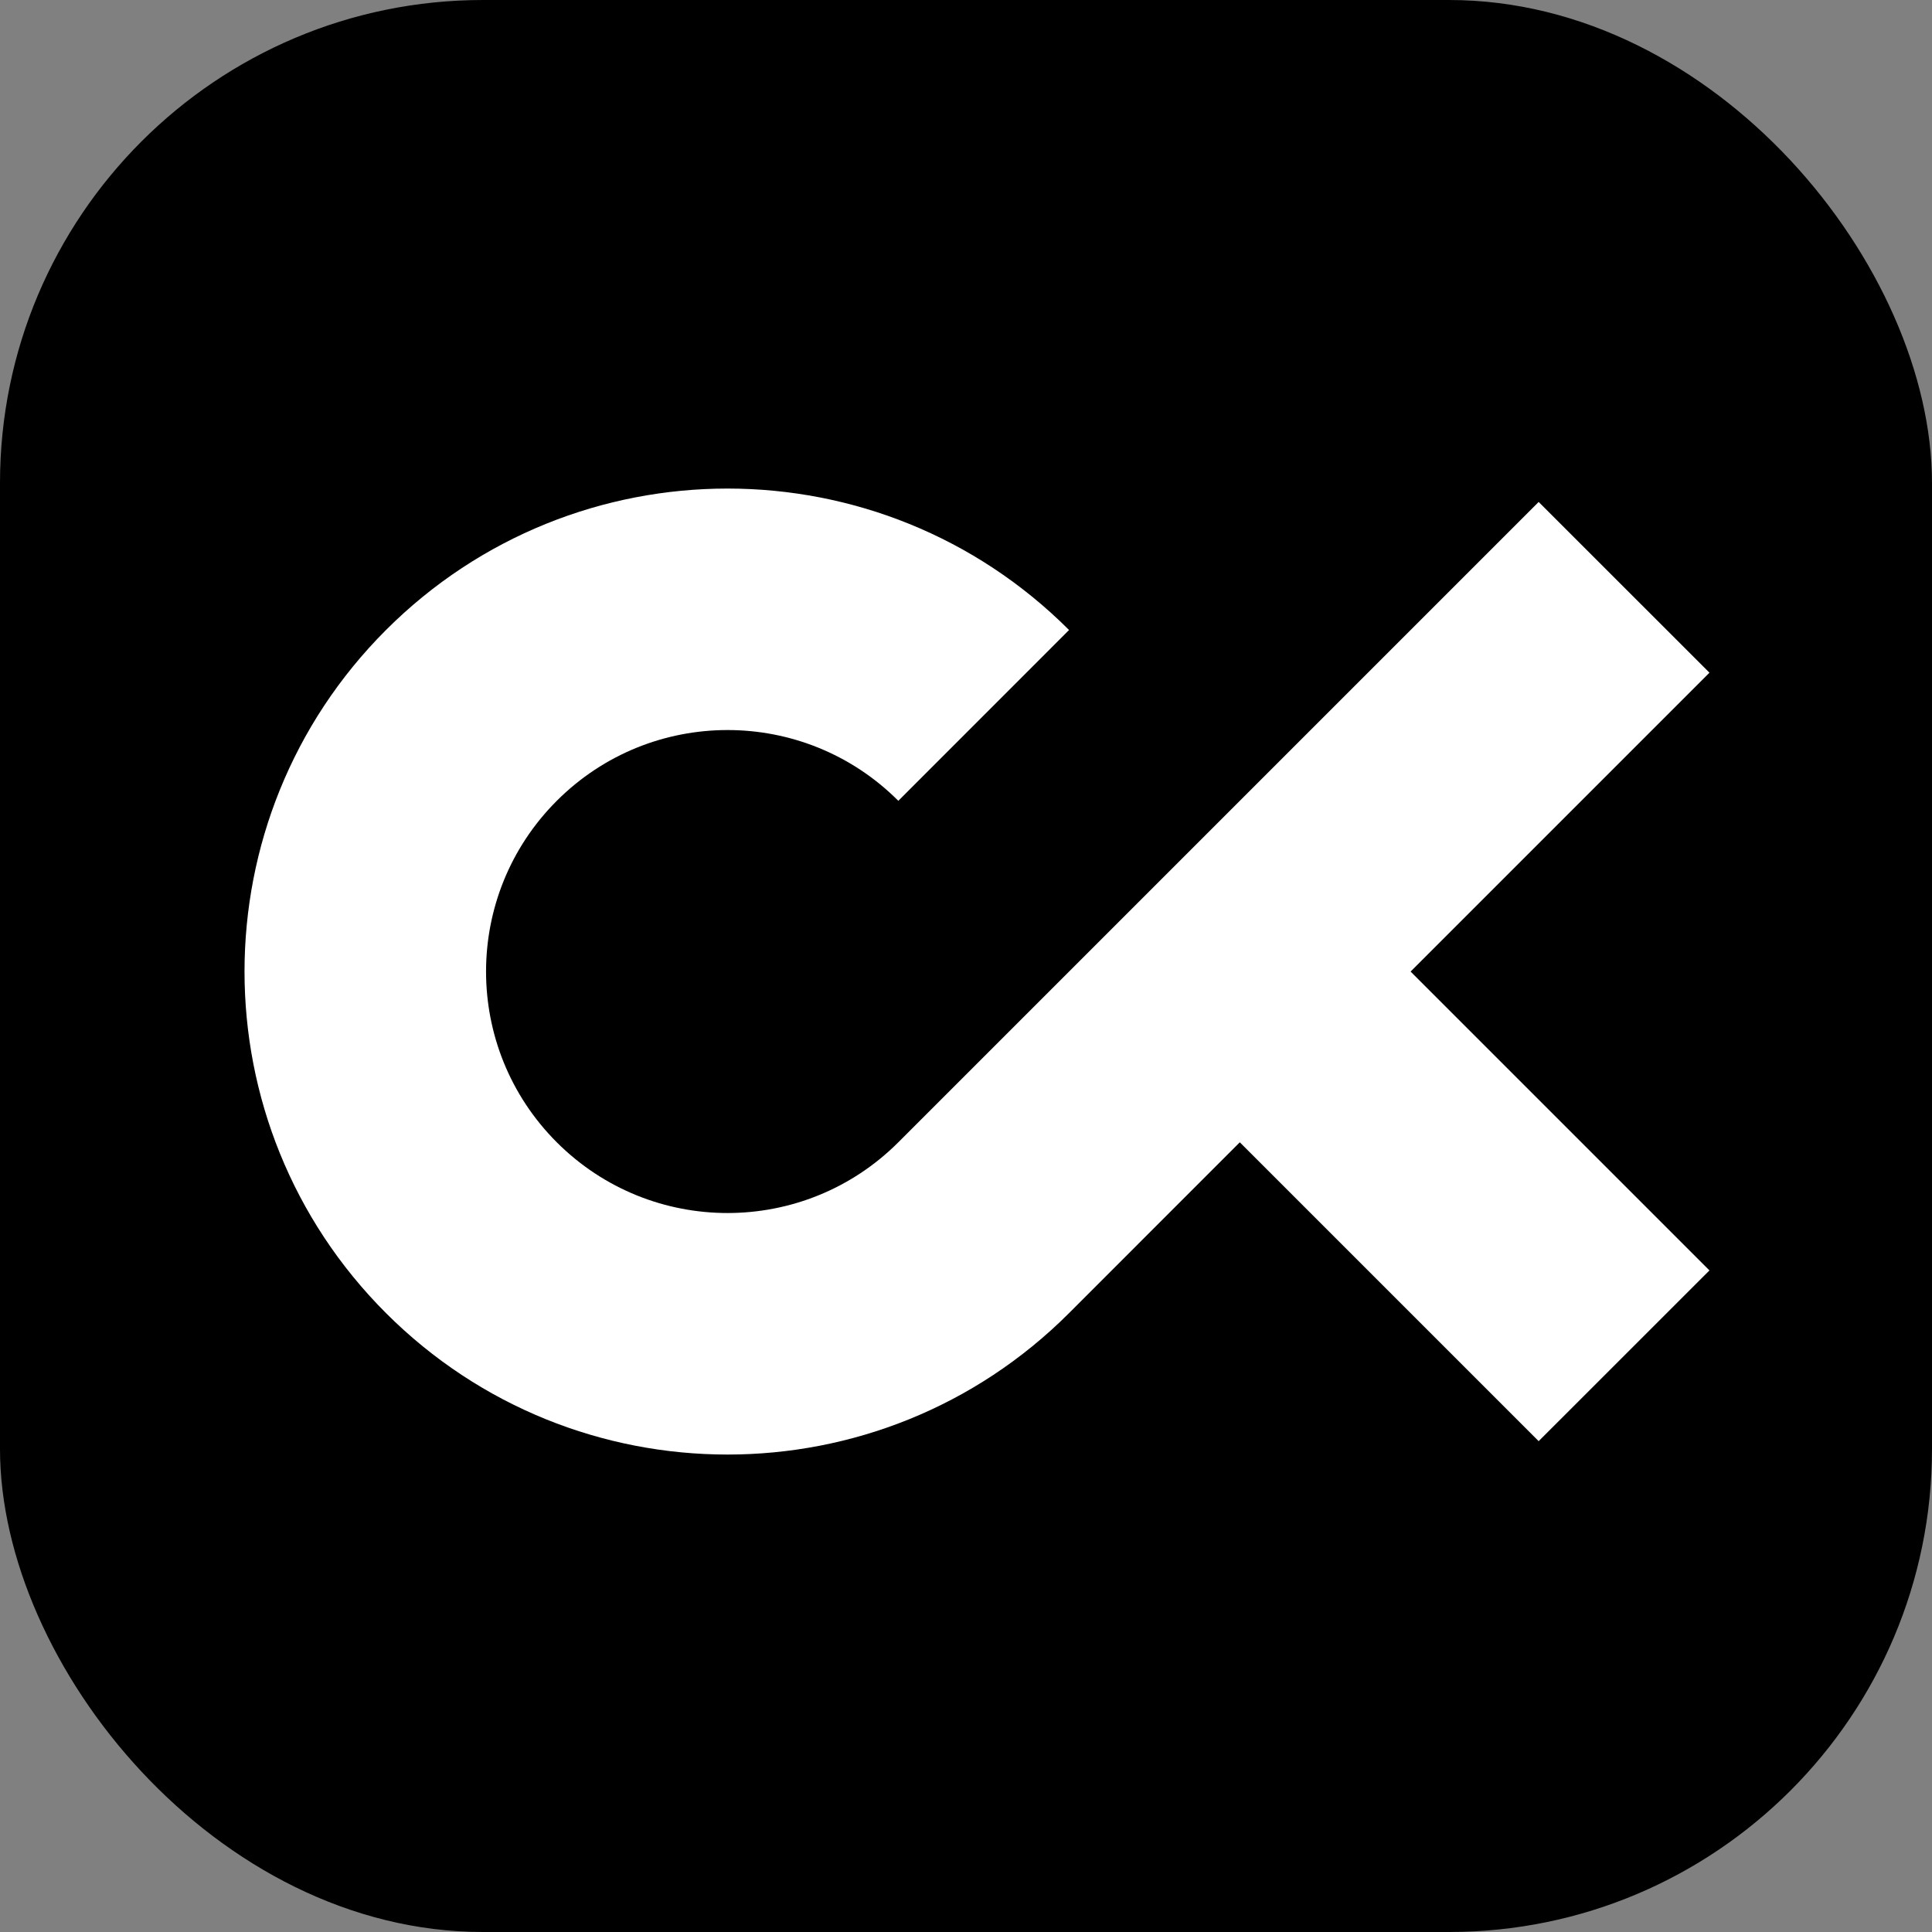 <svg width="32" height="32" viewBox="0 0 32 32" fill="none" xmlns="http://www.w3.org/2000/svg">
    <rect x="0" y="0" width="32" height="32" fill="#808080" stroke="none"/>
    <rect width="32" height="32" rx="8" fill="black"/>
    <path d="M14.879 18.92L25.485 8.314L28.314 11.142L23.364 16.092L28.314 21.042L25.485 23.87L20.535 18.92L17.707 21.749C14.583 24.873 9.518 24.873 6.393 21.749C3.269 18.625 3.269 13.559 6.393 10.435C9.518 7.311 14.583 7.311 17.707 10.435L14.879 13.264C13.317 11.701 10.784 11.701 9.222 13.264C7.66 14.826 7.66 17.358 9.222 18.92C10.784 20.482 13.317 20.482 14.879 18.92Z" fill="white"/>
</svg>
